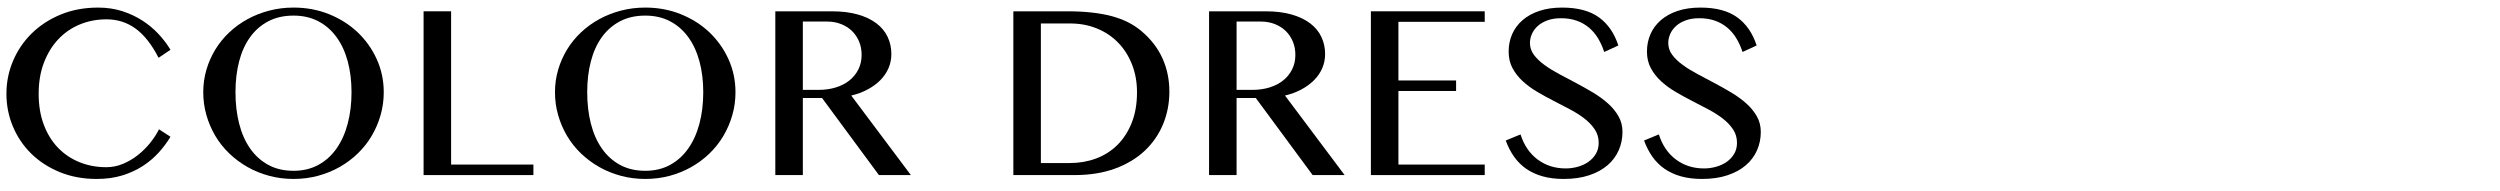 <?xml version="1.0" encoding="UTF-8"?>
<svg id="_レイヤー_1" xmlns="http://www.w3.org/2000/svg" version="1.1" viewBox="0 0 556 42.52">
  <!-- Generator: Adobe Illustrator 29.5.1, SVG Export Plug-In . SVG Version: 2.1.0 Build 141)  -->
  <path d="M8.597,20.849c0,2.564.38,4.855,1.139,6.875s1.81,3.728,3.153,5.122c1.343,1.395,2.933,2.467,4.768,3.215,1.835.749,3.83,1.123,5.983,1.123,1.271,0,2.502-.246,3.691-.738s2.292-1.139,3.307-1.938c1.016-.8,1.928-1.702,2.738-2.707.81-1.004,1.471-2.02,1.984-3.045l2.553,1.661c-.738,1.23-1.62,2.41-2.646,3.537-1.025,1.128-2.205,2.123-3.538,2.984s-2.845,1.553-4.537,2.076c-1.691.523-3.584.784-5.676.784-3.014,0-5.757-.507-8.229-1.522s-4.583-2.384-6.337-4.106c-1.753-1.723-3.112-3.732-4.075-6.029-.965-2.297-1.446-4.727-1.446-7.291,0-2.563.492-5.003,1.477-7.321.984-2.317,2.368-4.353,4.153-6.106,1.783-1.753,3.927-3.148,6.429-4.184s5.28-1.553,8.337-1.553c1.927,0,3.706.261,5.337.784,1.63.523,3.117,1.215,4.46,2.076s2.543,1.856,3.6,2.984c1.056,1.128,1.953,2.307,2.691,3.537l-2.646,1.784c-1.518-2.953-3.22-5.116-5.106-6.49s-4.051-2.062-6.49-2.062c-2.113,0-4.087.38-5.922,1.139-1.836.759-3.43,1.856-4.783,3.291-1.354,1.436-2.421,3.174-3.199,5.214-.78,2.041-1.17,4.343-1.17,6.906Z"/>
  <path d="M65.289,39.798c-1.887,0-3.691-.23-5.414-.692s-3.327-1.112-4.813-1.954c-1.487-.84-2.841-1.846-4.061-3.015-1.221-1.169-2.257-2.471-3.107-3.906s-1.513-2.974-1.983-4.614c-.473-1.641-.708-3.343-.708-5.106,0-1.743.235-3.415.708-5.015.471-1.6,1.133-3.096,1.983-4.491.851-1.394,1.887-2.666,3.107-3.814,1.22-1.148,2.573-2.127,4.061-2.938,1.486-.81,3.091-1.44,4.813-1.892s3.527-.677,5.414-.677c2.83,0,5.466.492,7.906,1.477s4.558,2.328,6.353,4.029c1.794,1.703,3.209,3.697,4.245,5.983,1.035,2.287,1.553,4.732,1.553,7.337,0,1.764-.235,3.466-.707,5.106s-1.134,3.179-1.984,4.614-1.882,2.737-3.092,3.906-2.558,2.174-4.045,3.015c-1.487.841-3.092,1.492-4.814,1.954s-3.527.692-5.414.692ZM65.289,37.984c2.071,0,3.907-.436,5.507-1.308,1.6-.871,2.948-2.086,4.045-3.646,1.097-1.558,1.928-3.404,2.492-5.537.563-2.132.846-4.46.846-6.982,0-2.502-.282-4.794-.846-6.875-.564-2.082-1.396-3.876-2.492-5.383s-2.445-2.681-4.045-3.522c-1.6-.84-3.436-1.261-5.507-1.261-2.133,0-4.004.42-5.613,1.261-1.61.841-2.959,2.015-4.045,3.522-1.088,1.507-1.903,3.302-2.446,5.383s-.815,4.374-.815,6.875c0,2.522.272,4.85.815,6.982.543,2.133,1.358,3.979,2.446,5.537,1.086,1.559,2.435,2.774,4.045,3.646,1.609.872,3.48,1.308,5.613,1.308Z"/>
  <path d="M94.205,2.515h6.121v34.084h18.303v2.338h-24.424V2.515Z"/>
  <path d="M143.514,39.798c-1.887,0-3.691-.23-5.414-.692s-3.327-1.112-4.813-1.954c-1.487-.84-2.841-1.846-4.061-3.015-1.221-1.169-2.257-2.471-3.107-3.906s-1.513-2.974-1.983-4.614c-.473-1.641-.708-3.343-.708-5.106,0-1.743.235-3.415.708-5.015.471-1.6,1.133-3.096,1.983-4.491.851-1.394,1.887-2.666,3.107-3.814,1.22-1.148,2.573-2.127,4.061-2.938,1.486-.81,3.091-1.44,4.813-1.892s3.527-.677,5.414-.677c2.83,0,5.466.492,7.906,1.477s4.558,2.328,6.353,4.029c1.794,1.703,3.209,3.697,4.245,5.983,1.035,2.287,1.553,4.732,1.553,7.337,0,1.764-.235,3.466-.707,5.106s-1.134,3.179-1.984,4.614-1.882,2.737-3.092,3.906-2.558,2.174-4.045,3.015c-1.487.841-3.092,1.492-4.814,1.954s-3.527.692-5.414.692ZM143.514,37.984c2.071,0,3.907-.436,5.507-1.308,1.6-.871,2.948-2.086,4.045-3.646,1.097-1.558,1.928-3.404,2.492-5.537.563-2.132.846-4.46.846-6.982,0-2.502-.282-4.794-.846-6.875-.564-2.082-1.396-3.876-2.492-5.383s-2.445-2.681-4.045-3.522c-1.6-.84-3.436-1.261-5.507-1.261-2.133,0-4.004.42-5.613,1.261-1.61.841-2.959,2.015-4.045,3.522-1.088,1.507-1.903,3.302-2.446,5.383s-.815,4.374-.815,6.875c0,2.522.272,4.85.815,6.982.543,2.133,1.358,3.979,2.446,5.537,1.086,1.559,2.435,2.774,4.045,3.646,1.609.872,3.48,1.308,5.613,1.308Z"/>
  <path d="M172.43,2.515h12.581c2.194,0,4.117.236,5.768.708s3.03,1.128,4.138,1.969,1.938,1.846,2.492,3.015c.553,1.169.83,2.44.83,3.814,0,1.128-.215,2.184-.646,3.168-.43.984-1.041,1.872-1.83,2.661-.789.79-1.733,1.477-2.83,2.061s-2.302,1.031-3.614,1.338l13.259,17.688h-7.106l-12.644-17.134h-4.275v17.134h-6.121V2.515ZM178.551,19.988h3.507c1.374,0,2.646-.179,3.814-.538,1.169-.358,2.179-.877,3.03-1.554.851-.677,1.518-1.497,1.999-2.461.481-.963.724-2.04.724-3.229,0-1.087-.19-2.082-.569-2.984-.38-.902-.907-1.681-1.585-2.338-.676-.656-1.486-1.169-2.43-1.538s-1.979-.554-3.107-.554h-5.383v15.196Z"/>
  <path d="M225.369,2.515h12.089c3.753,0,6.973.349,9.659,1.046,2.687.698,4.932,1.815,6.736,3.354,2.071,1.743,3.625,3.748,4.661,6.014,1.035,2.267,1.554,4.753,1.554,7.46,0,2.563-.467,4.973-1.4,7.229-.934,2.256-2.291,4.225-4.076,5.906-1.783,1.682-3.988,3.005-6.613,3.969s-5.629,1.445-9.014,1.445h-13.596V2.515ZM231.49,36.261h6.46c2.071,0,4.015-.339,5.829-1.016,1.815-.677,3.395-1.681,4.737-3.015,1.343-1.333,2.404-2.979,3.185-4.937.778-1.958,1.168-4.219,1.168-6.783,0-2.235-.369-4.292-1.107-6.168s-1.764-3.491-3.076-4.845-2.881-2.404-4.706-3.153c-1.825-.748-3.814-1.123-5.968-1.123h-6.521v31.039Z"/>
  <path d="M268.895,2.515h12.581c2.194,0,4.117.236,5.768.708s3.03,1.128,4.138,1.969,1.938,1.846,2.492,3.015c.553,1.169.83,2.44.83,3.814,0,1.128-.215,2.184-.646,3.168-.43.984-1.041,1.872-1.83,2.661-.789.79-1.733,1.477-2.83,2.061s-2.302,1.031-3.614,1.338l13.259,17.688h-7.106l-12.644-17.134h-4.275v17.134h-6.121V2.515ZM275.016,19.988h3.507c1.374,0,2.646-.179,3.814-.538,1.169-.358,2.179-.877,3.03-1.554.851-.677,1.518-1.497,1.999-2.461.481-.963.724-2.04.724-3.229,0-1.087-.19-2.082-.569-2.984-.38-.902-.907-1.681-1.585-2.338-.676-.656-1.486-1.169-2.43-1.538s-1.979-.554-3.107-.554h-5.383v15.196Z"/>
  <path d="M330.202,2.515v2.338h-19.195v13.043h12.828v2.338h-12.828v16.365h19.195v2.338h-25.316V2.515h25.316Z"/>
  <path d="M348.227,37.46c.901,0,1.794-.123,2.676-.369s1.666-.609,2.354-1.092c.687-.481,1.24-1.077,1.661-1.784.42-.708.63-1.522.63-2.445,0-1.107-.287-2.097-.861-2.969-.574-.871-1.327-1.671-2.261-2.399-.934-.728-1.999-1.41-3.199-2.046-1.199-.635-2.43-1.276-3.691-1.922-1.261-.646-2.491-1.323-3.691-2.03-1.199-.708-2.266-1.492-3.199-2.353s-1.687-1.825-2.261-2.892-.861-2.297-.861-3.691.262-2.687.784-3.876c.523-1.189,1.292-2.225,2.308-3.107,1.015-.881,2.261-1.568,3.737-2.061s3.169-.738,5.075-.738c3.445,0,6.168.723,8.168,2.168,1.999,1.446,3.439,3.533,4.322,6.26l-3.139,1.445c-.369-1.127-.835-2.153-1.399-3.076s-1.241-1.712-2.03-2.368-1.697-1.164-2.723-1.523-2.184-.539-3.476-.539c-1.148,0-2.153.159-3.015.477s-1.579.738-2.153,1.261-1.005,1.113-1.292,1.769c-.287.657-.431,1.323-.431,2,0,.964.292,1.841.877,2.63.584.79,1.363,1.538,2.338,2.246.974.708,2.076,1.39,3.307,2.045,1.23.657,2.486,1.323,3.769,2,1.281.677,2.537,1.384,3.768,2.122s2.333,1.544,3.308,2.415c.974.872,1.753,1.825,2.338,2.861.584,1.036.876,2.189.876,3.46,0,1.436-.276,2.79-.83,4.061-.554,1.272-1.374,2.379-2.461,3.322-1.087.944-2.451,1.692-4.092,2.246s-3.537.83-5.69.83c-1.743,0-3.307-.195-4.691-.584-1.384-.39-2.599-.948-3.646-1.677-1.045-.728-1.942-1.62-2.691-2.676s-1.369-2.261-1.861-3.615l3.292-1.354c.759,2.399,2.025,4.261,3.799,5.583s3.86,1.984,6.261,1.984Z"/>
  <path d="M378.988,37.46c.901,0,1.794-.123,2.676-.369s1.666-.609,2.354-1.092c.687-.481,1.24-1.077,1.661-1.784.42-.708.63-1.522.63-2.445,0-1.107-.287-2.097-.861-2.969-.574-.871-1.327-1.671-2.261-2.399-.934-.728-1.999-1.41-3.199-2.046-1.199-.635-2.43-1.276-3.691-1.922-1.261-.646-2.491-1.323-3.691-2.03-1.199-.708-2.266-1.492-3.199-2.353s-1.687-1.825-2.261-2.892-.861-2.297-.861-3.691.262-2.687.784-3.876c.523-1.189,1.292-2.225,2.308-3.107,1.015-.881,2.261-1.568,3.737-2.061s3.169-.738,5.075-.738c3.445,0,6.168.723,8.168,2.168,1.999,1.446,3.439,3.533,4.322,6.26l-3.139,1.445c-.369-1.127-.835-2.153-1.399-3.076s-1.241-1.712-2.03-2.368-1.697-1.164-2.723-1.523-2.184-.539-3.476-.539c-1.148,0-2.153.159-3.015.477s-1.579.738-2.153,1.261-1.005,1.113-1.292,1.769c-.287.657-.431,1.323-.431,2,0,.964.292,1.841.877,2.63.584.79,1.363,1.538,2.338,2.246.974.708,2.076,1.39,3.307,2.045,1.23.657,2.486,1.323,3.769,2,1.281.677,2.537,1.384,3.768,2.122s2.333,1.544,3.308,2.415c.974.872,1.753,1.825,2.338,2.861.584,1.036.876,2.189.876,3.46,0,1.436-.276,2.79-.83,4.061-.554,1.272-1.374,2.379-2.461,3.322-1.087.944-2.451,1.692-4.092,2.246s-3.537.83-5.69.83c-1.743,0-3.307-.195-4.691-.584-1.384-.39-2.599-.948-3.646-1.677-1.045-.728-1.942-1.62-2.691-2.676s-1.369-2.261-1.861-3.615l3.292-1.354c.759,2.399,2.025,4.261,3.799,5.583s3.86,1.984,6.261,1.984Z"/>
</svg>